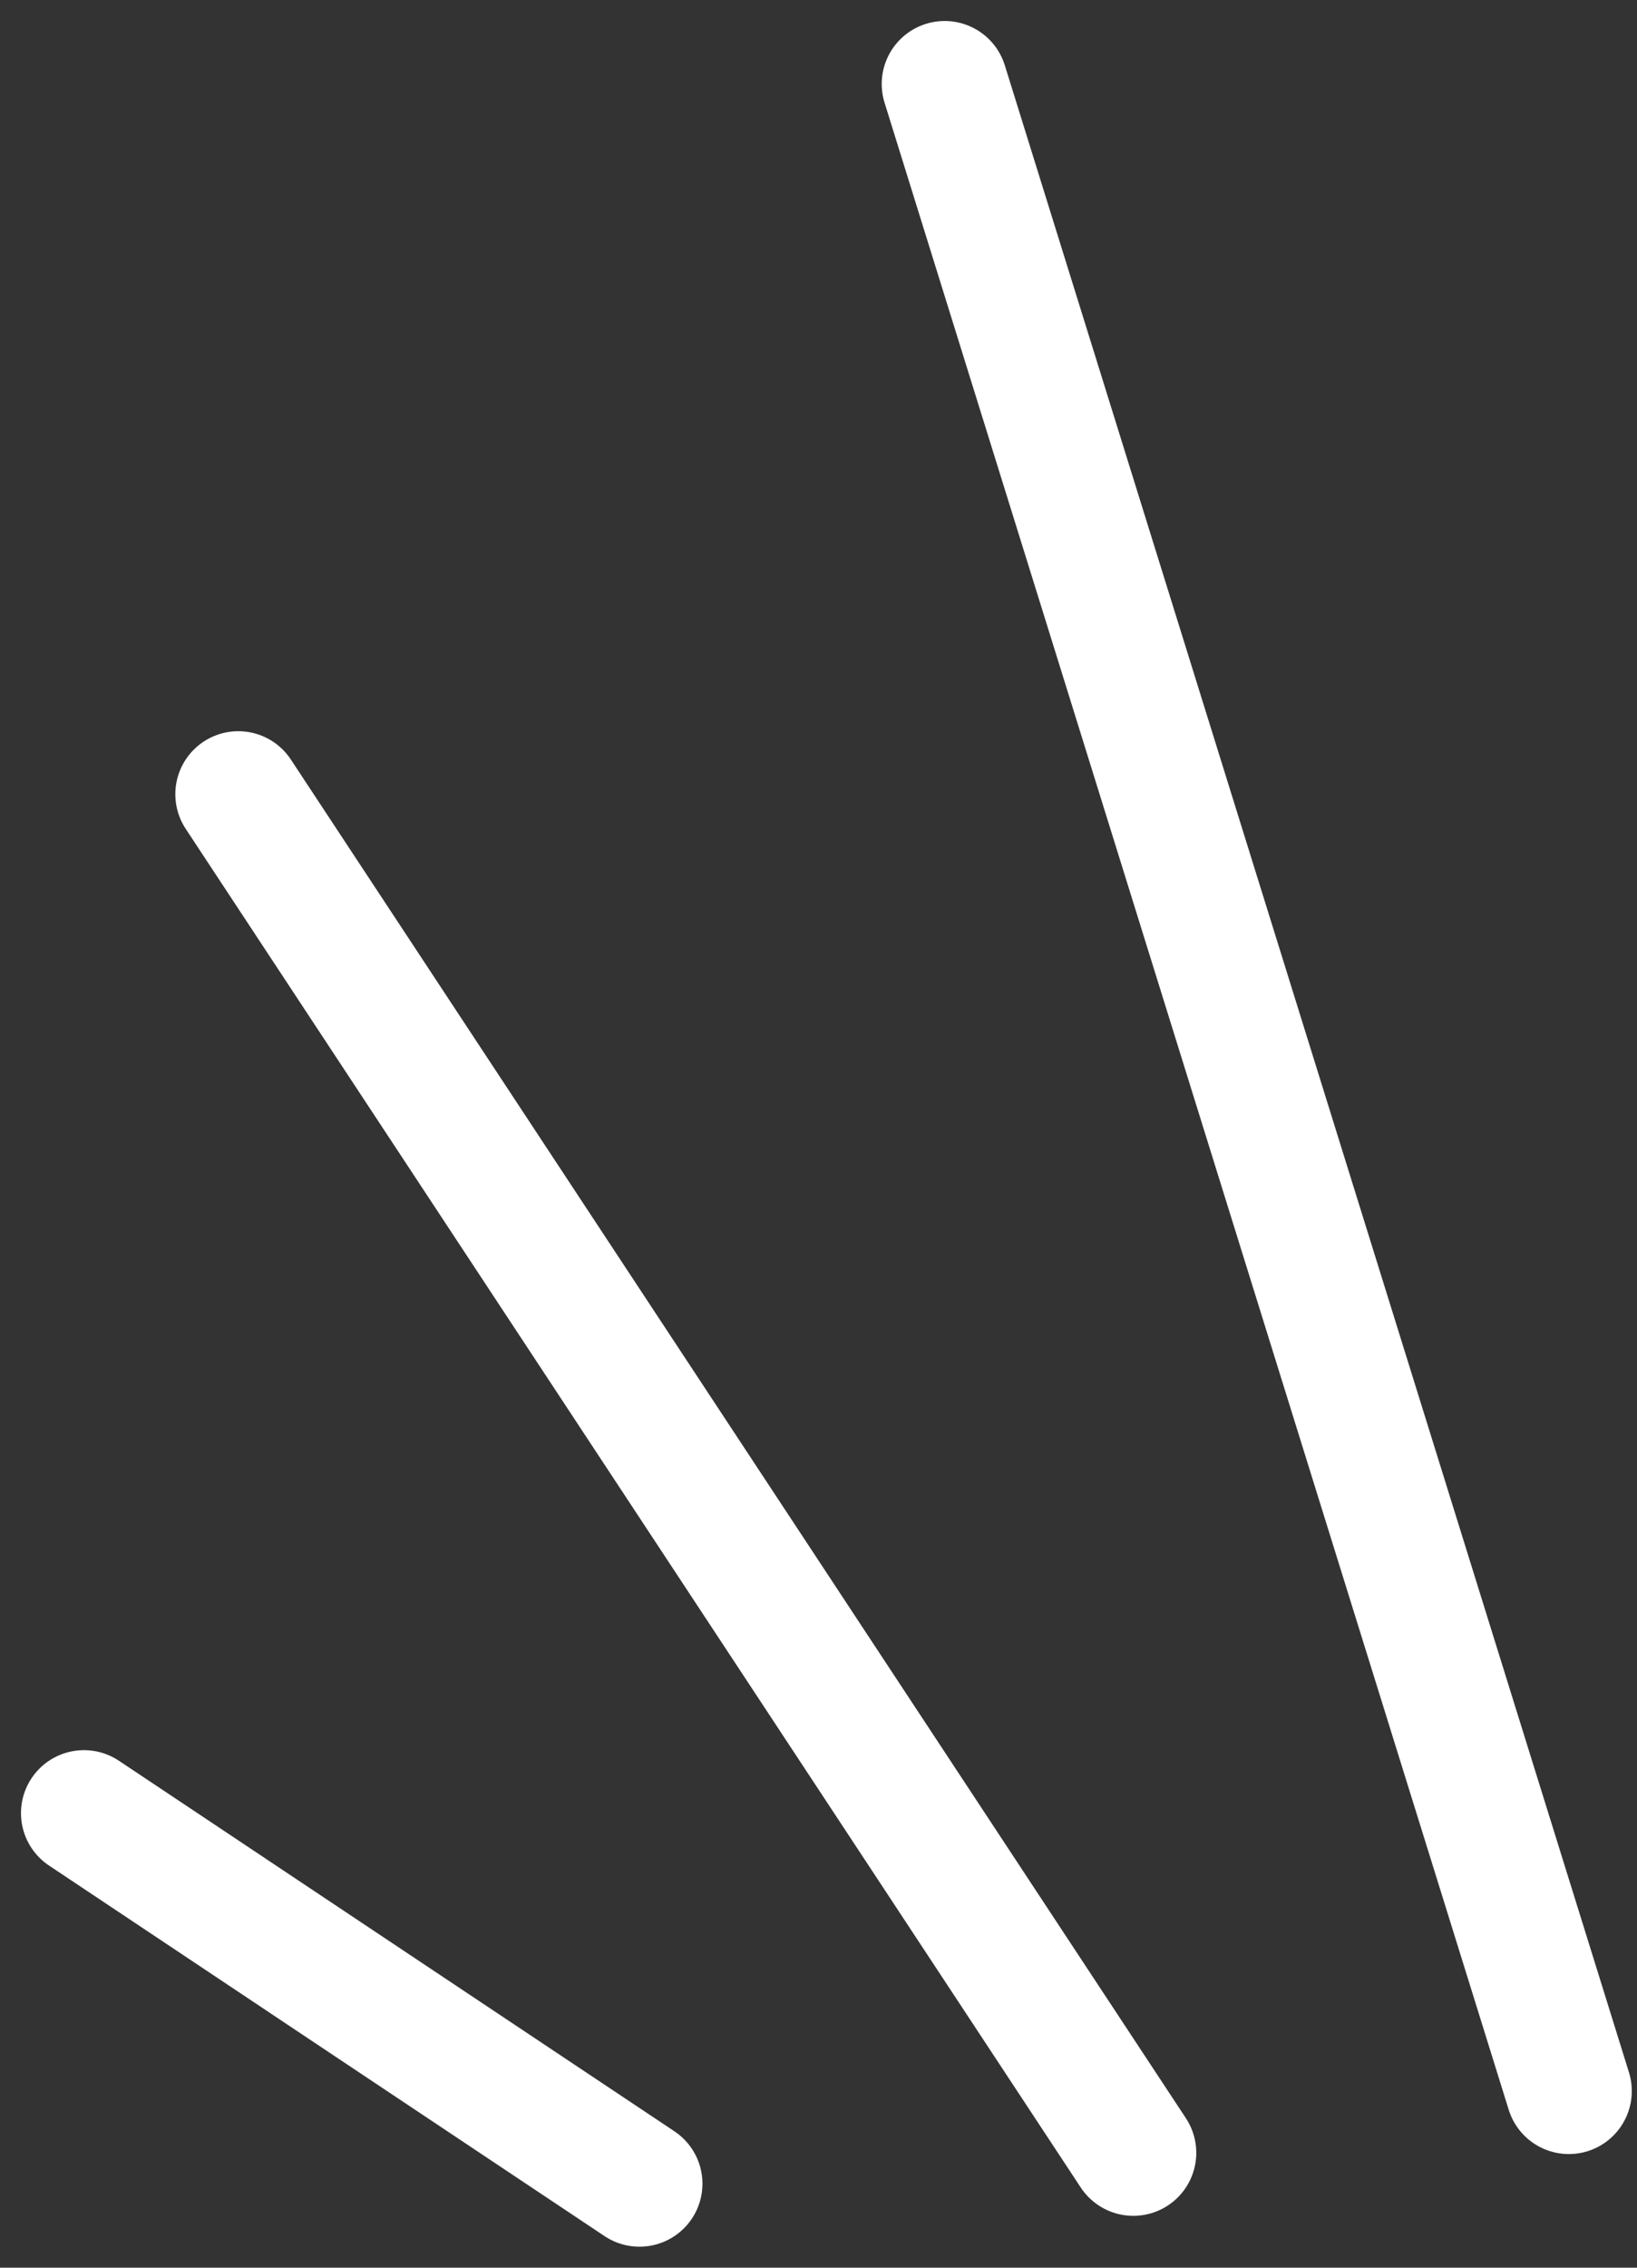 <svg width="39" height="54" viewBox="0 0 39 54" fill="none" xmlns="http://www.w3.org/2000/svg">
<rect x="0" y="0" width="39" height="54" fill="#333333" stroke="none"/>
<path d="M5.677 18.912L27 51.265" stroke="white" stroke-width="3" stroke-linecap="round" stroke-linejoin="round"/>
<path d="M2 43.176L15.235 52" stroke="white" stroke-width="3" stroke-linecap="round" stroke-linejoin="round"/>
<path d="M22.506 2L37.376 49.794" stroke="white" stroke-width="3" stroke-linecap="round" stroke-linejoin="round"/>
</svg>

